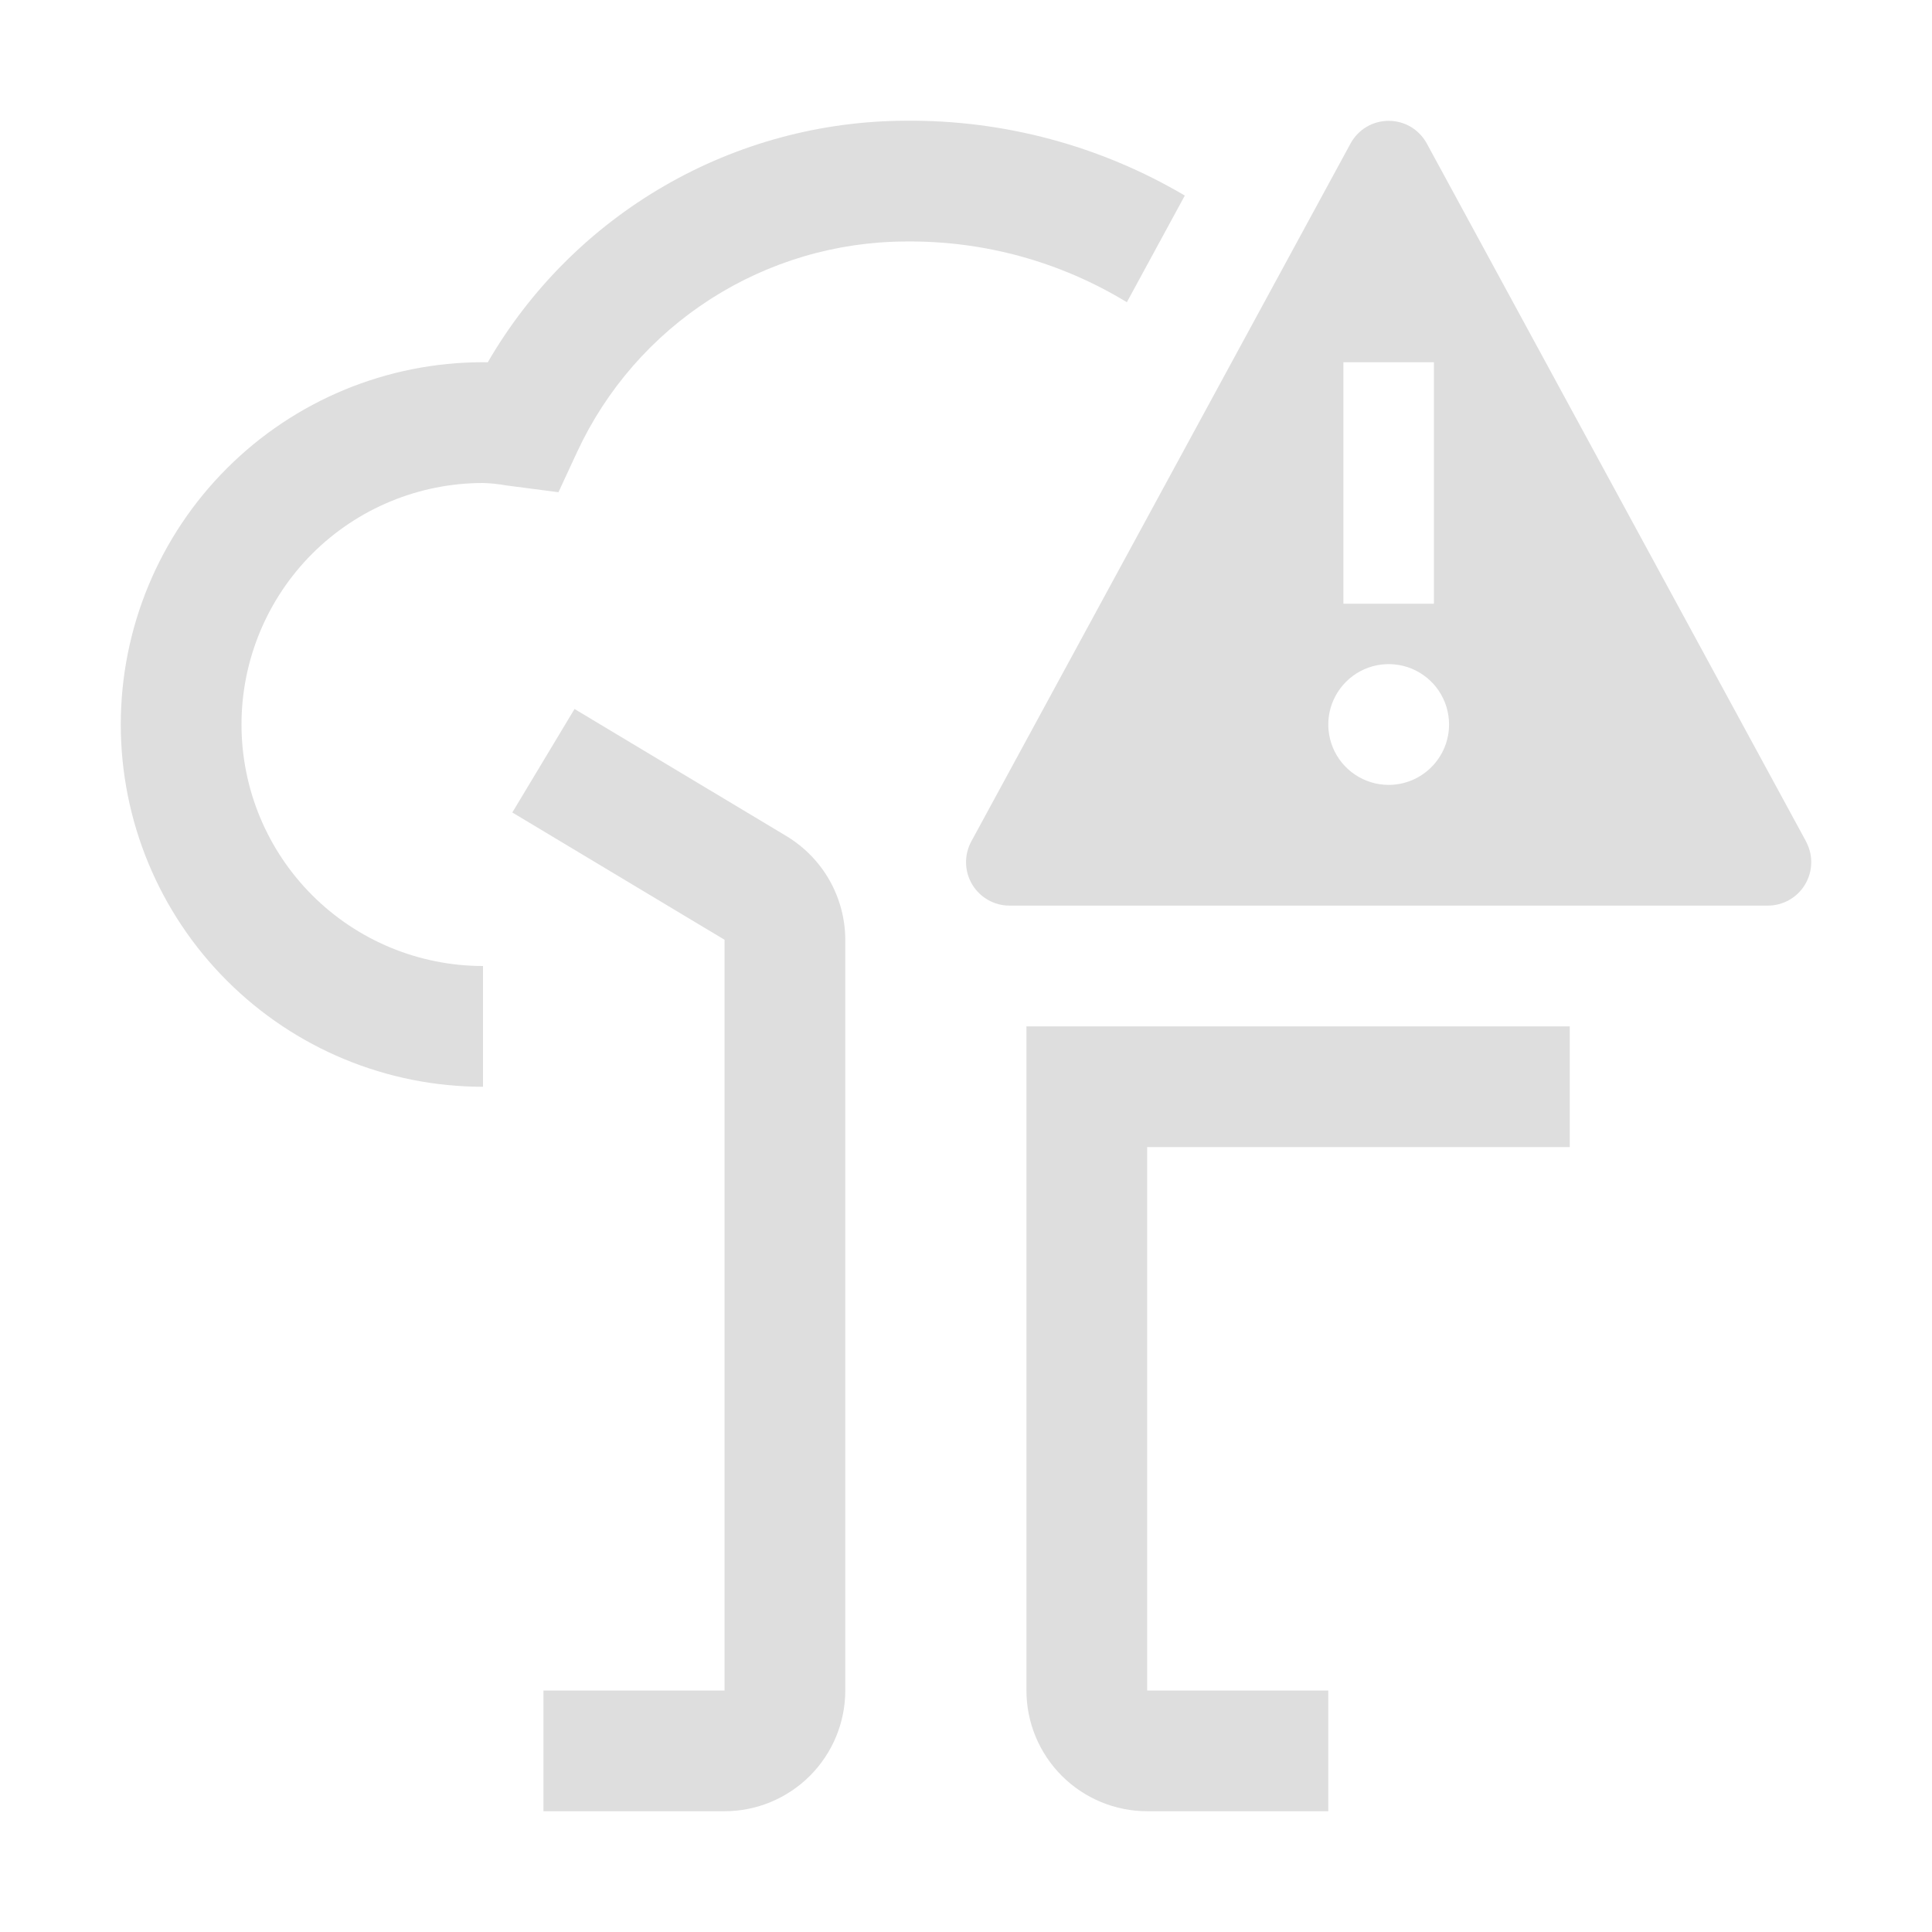 <svg width="35" height="35" viewBox="0 0 35 35" fill="none" xmlns="http://www.w3.org/2000/svg">
<path d="M32.717 15.241L25.844 2.593C25.776 2.471 25.676 2.368 25.556 2.297C25.435 2.226 25.297 2.189 25.157 2.189C25.017 2.189 24.879 2.226 24.758 2.297C24.638 2.368 24.538 2.471 24.47 2.593L17.597 15.241C17.532 15.361 17.498 15.496 17.501 15.633C17.503 15.769 17.541 15.903 17.611 16.021C17.681 16.138 17.78 16.235 17.899 16.303C18.017 16.371 18.152 16.406 18.288 16.406H32.026C32.162 16.406 32.297 16.37 32.415 16.303C32.534 16.235 32.633 16.138 32.702 16.02C32.772 15.903 32.81 15.769 32.812 15.633C32.815 15.496 32.781 15.361 32.716 15.241H32.717ZM24.337 6.562H25.977V10.937H24.337V6.562ZM25.157 14.219C24.941 14.219 24.729 14.155 24.549 14.034C24.369 13.914 24.229 13.743 24.146 13.543C24.064 13.344 24.042 13.124 24.084 12.912C24.127 12.699 24.231 12.505 24.384 12.352C24.537 12.199 24.732 12.094 24.944 12.052C25.156 12.01 25.376 12.032 25.576 12.114C25.775 12.197 25.946 12.337 26.067 12.517C26.187 12.697 26.251 12.909 26.251 13.125C26.251 13.415 26.136 13.693 25.93 13.898C25.725 14.104 25.447 14.219 25.157 14.219ZM28.438 20.781V18.594H18.595V30.625C18.595 31.205 18.826 31.761 19.236 32.171C19.646 32.581 20.202 32.812 20.782 32.812H24.063V30.625H20.782V20.781H28.438ZM13.126 32.812H9.845V30.625H13.126V17.025L9.281 14.719L10.408 12.844L14.251 15.149C14.574 15.345 14.842 15.62 15.028 15.948C15.214 16.277 15.312 16.648 15.313 17.025V30.625C15.313 31.205 15.082 31.761 14.672 32.171C14.262 32.581 13.706 32.812 13.126 32.812Z" fill="#DEDEDE"/>
<path d="M20.414 5.475L21.464 3.543C19.933 2.639 18.184 2.171 16.406 2.187C14.872 2.192 13.366 2.598 12.038 3.366C10.71 4.134 9.606 5.236 8.836 6.564L8.75 6.562C7.01 6.562 5.34 7.254 4.11 8.485C2.879 9.715 2.188 11.384 2.188 13.125C2.188 14.865 2.879 16.535 4.11 17.765C5.34 18.996 7.01 19.688 8.75 19.688V17.5C7.59 17.5 6.477 17.039 5.656 16.218C4.836 15.398 4.375 14.285 4.375 13.125C4.375 11.965 4.836 10.852 5.656 10.031C6.477 9.211 7.59 8.75 8.75 8.75C8.892 8.754 9.033 8.769 9.173 8.794L10.117 8.917L10.455 8.188C10.982 7.052 11.822 6.09 12.876 5.415C13.93 4.74 15.155 4.379 16.406 4.375C17.819 4.359 19.207 4.74 20.414 5.475Z" fill="#DEDEDE"/>
</svg>
